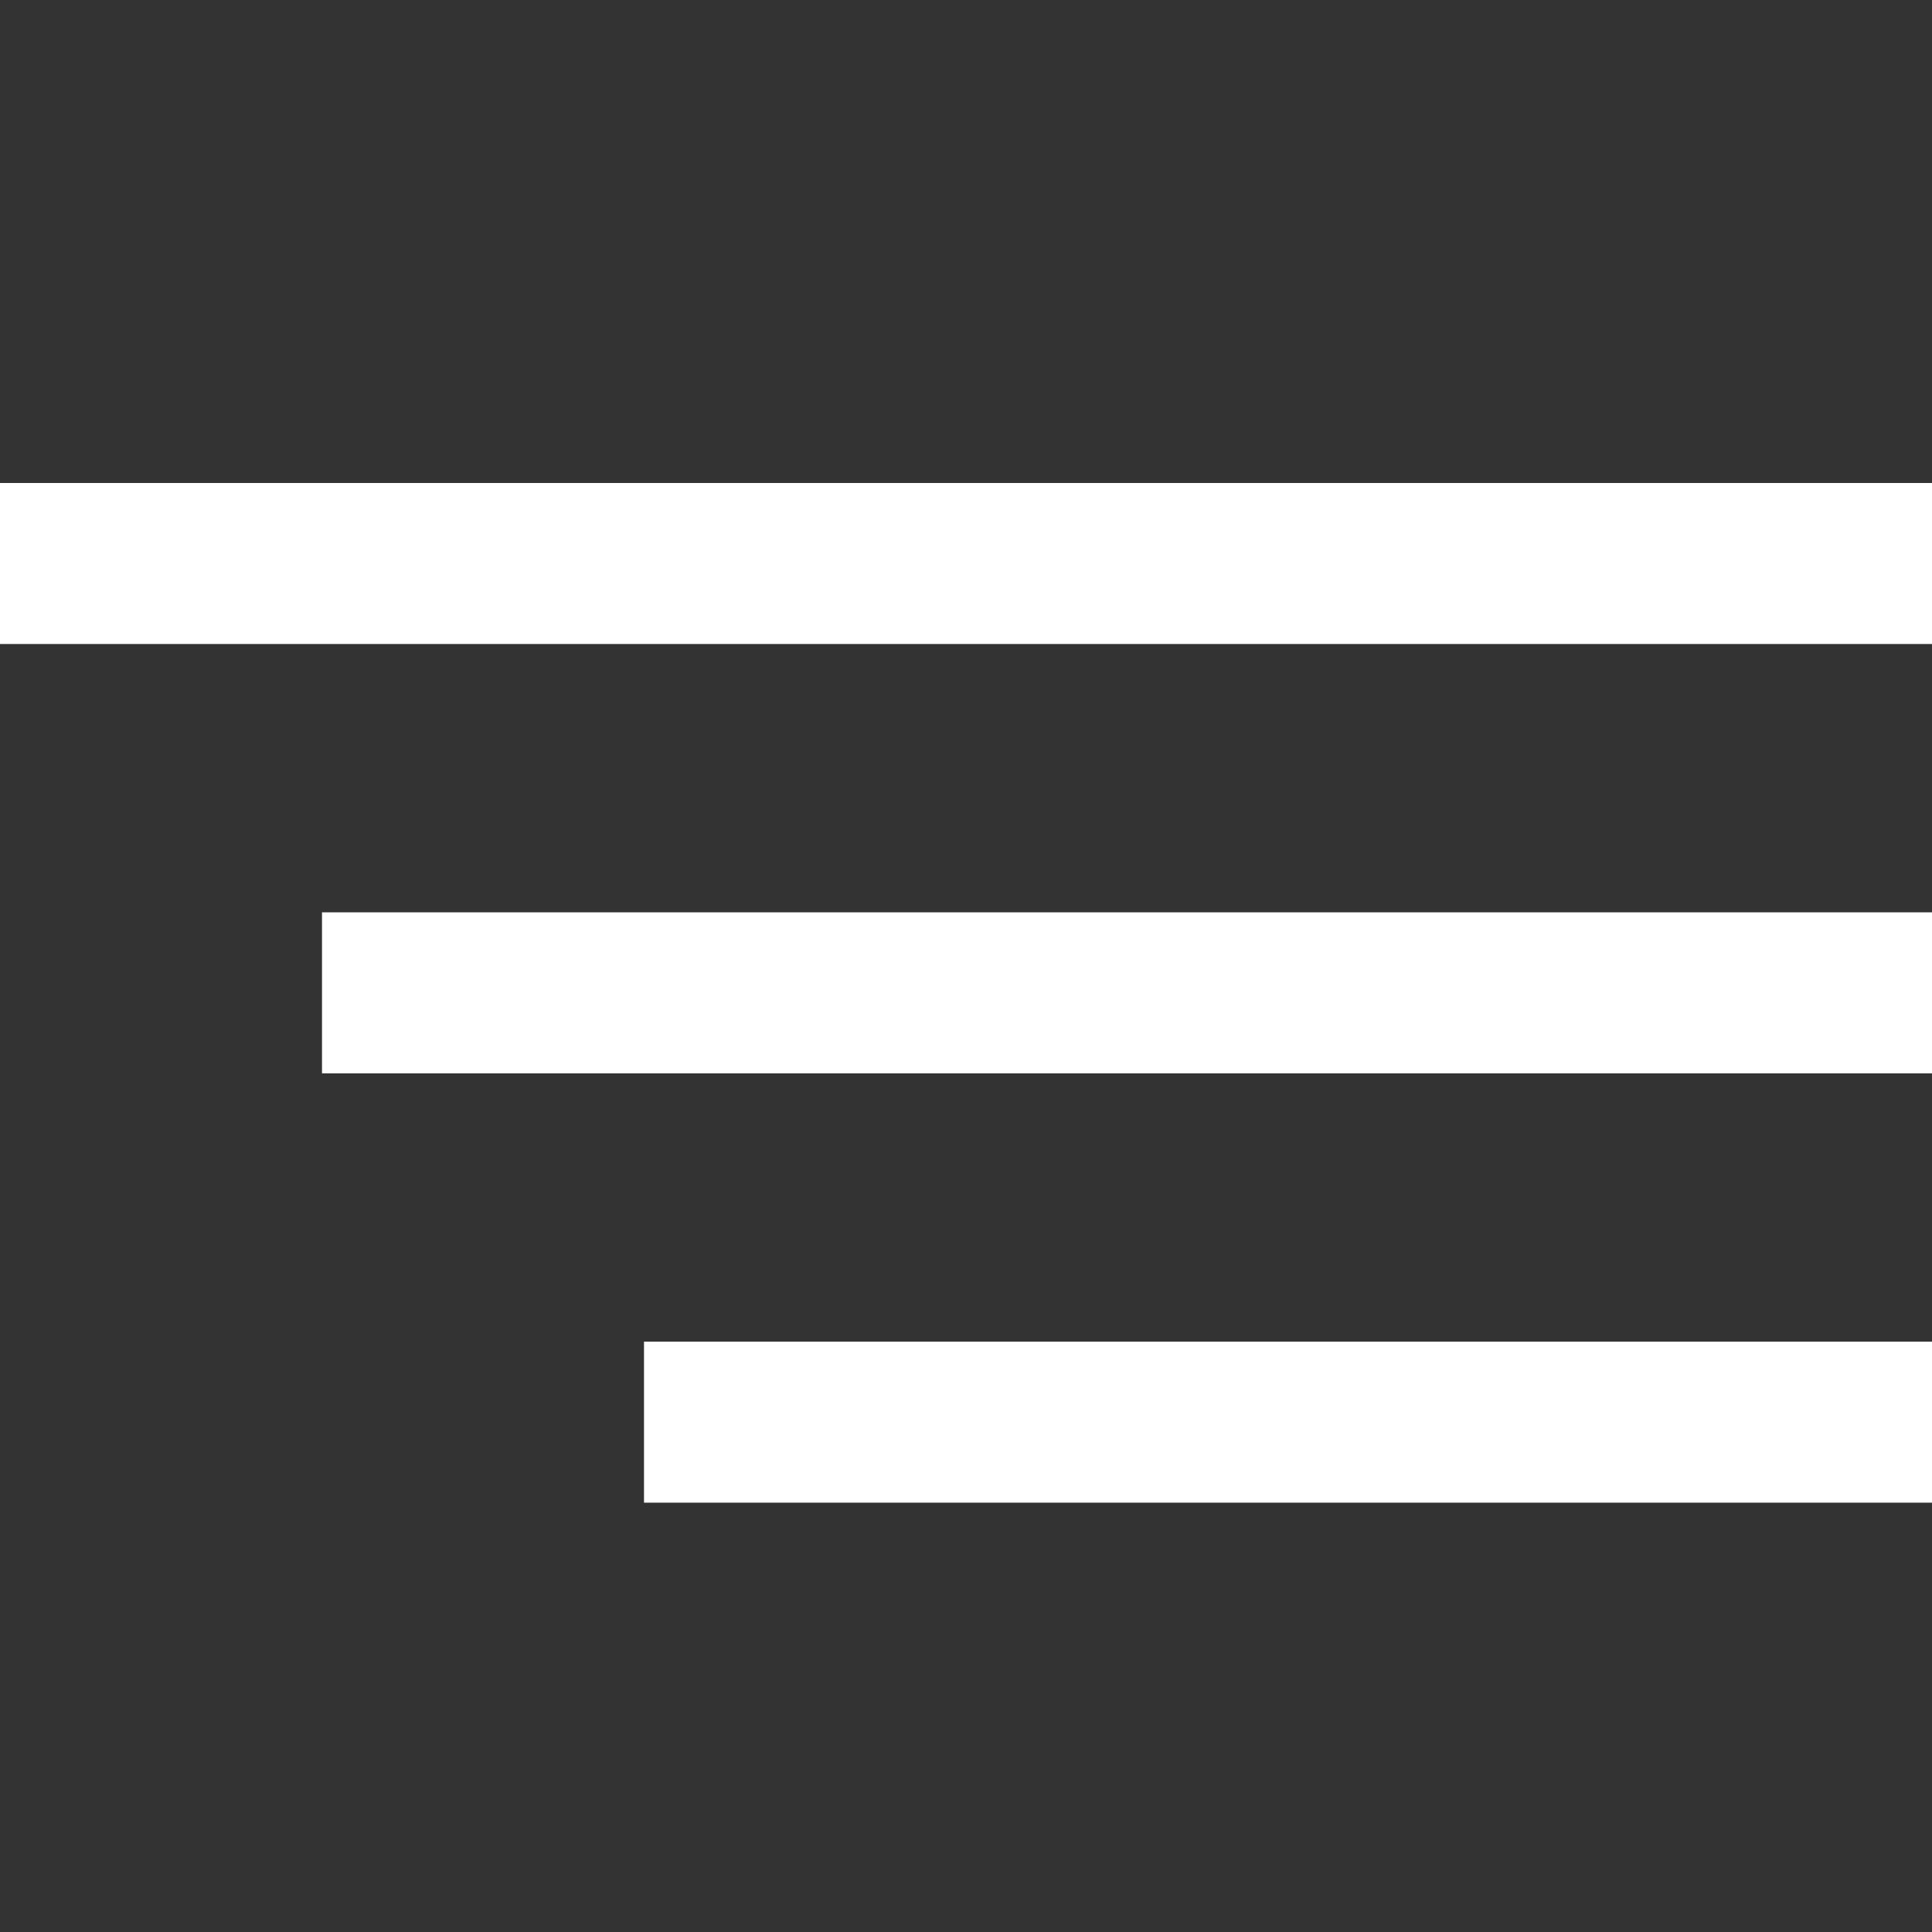 <?xml version="1.0" encoding="UTF-8"?> <svg xmlns="http://www.w3.org/2000/svg" width="36" height="36" viewBox="0 0 36 36" fill="none"><rect x="0" y="0" width="36" height="36" fill="#333333" stroke="none"/> <path d="M0 9H36V12H0V9Z" fill="white"></path> <path d="M6 17H36V20H6V17Z" fill="white"></path> <path d="M12 25H36V28H12V25Z" fill="white"></path> </svg> 